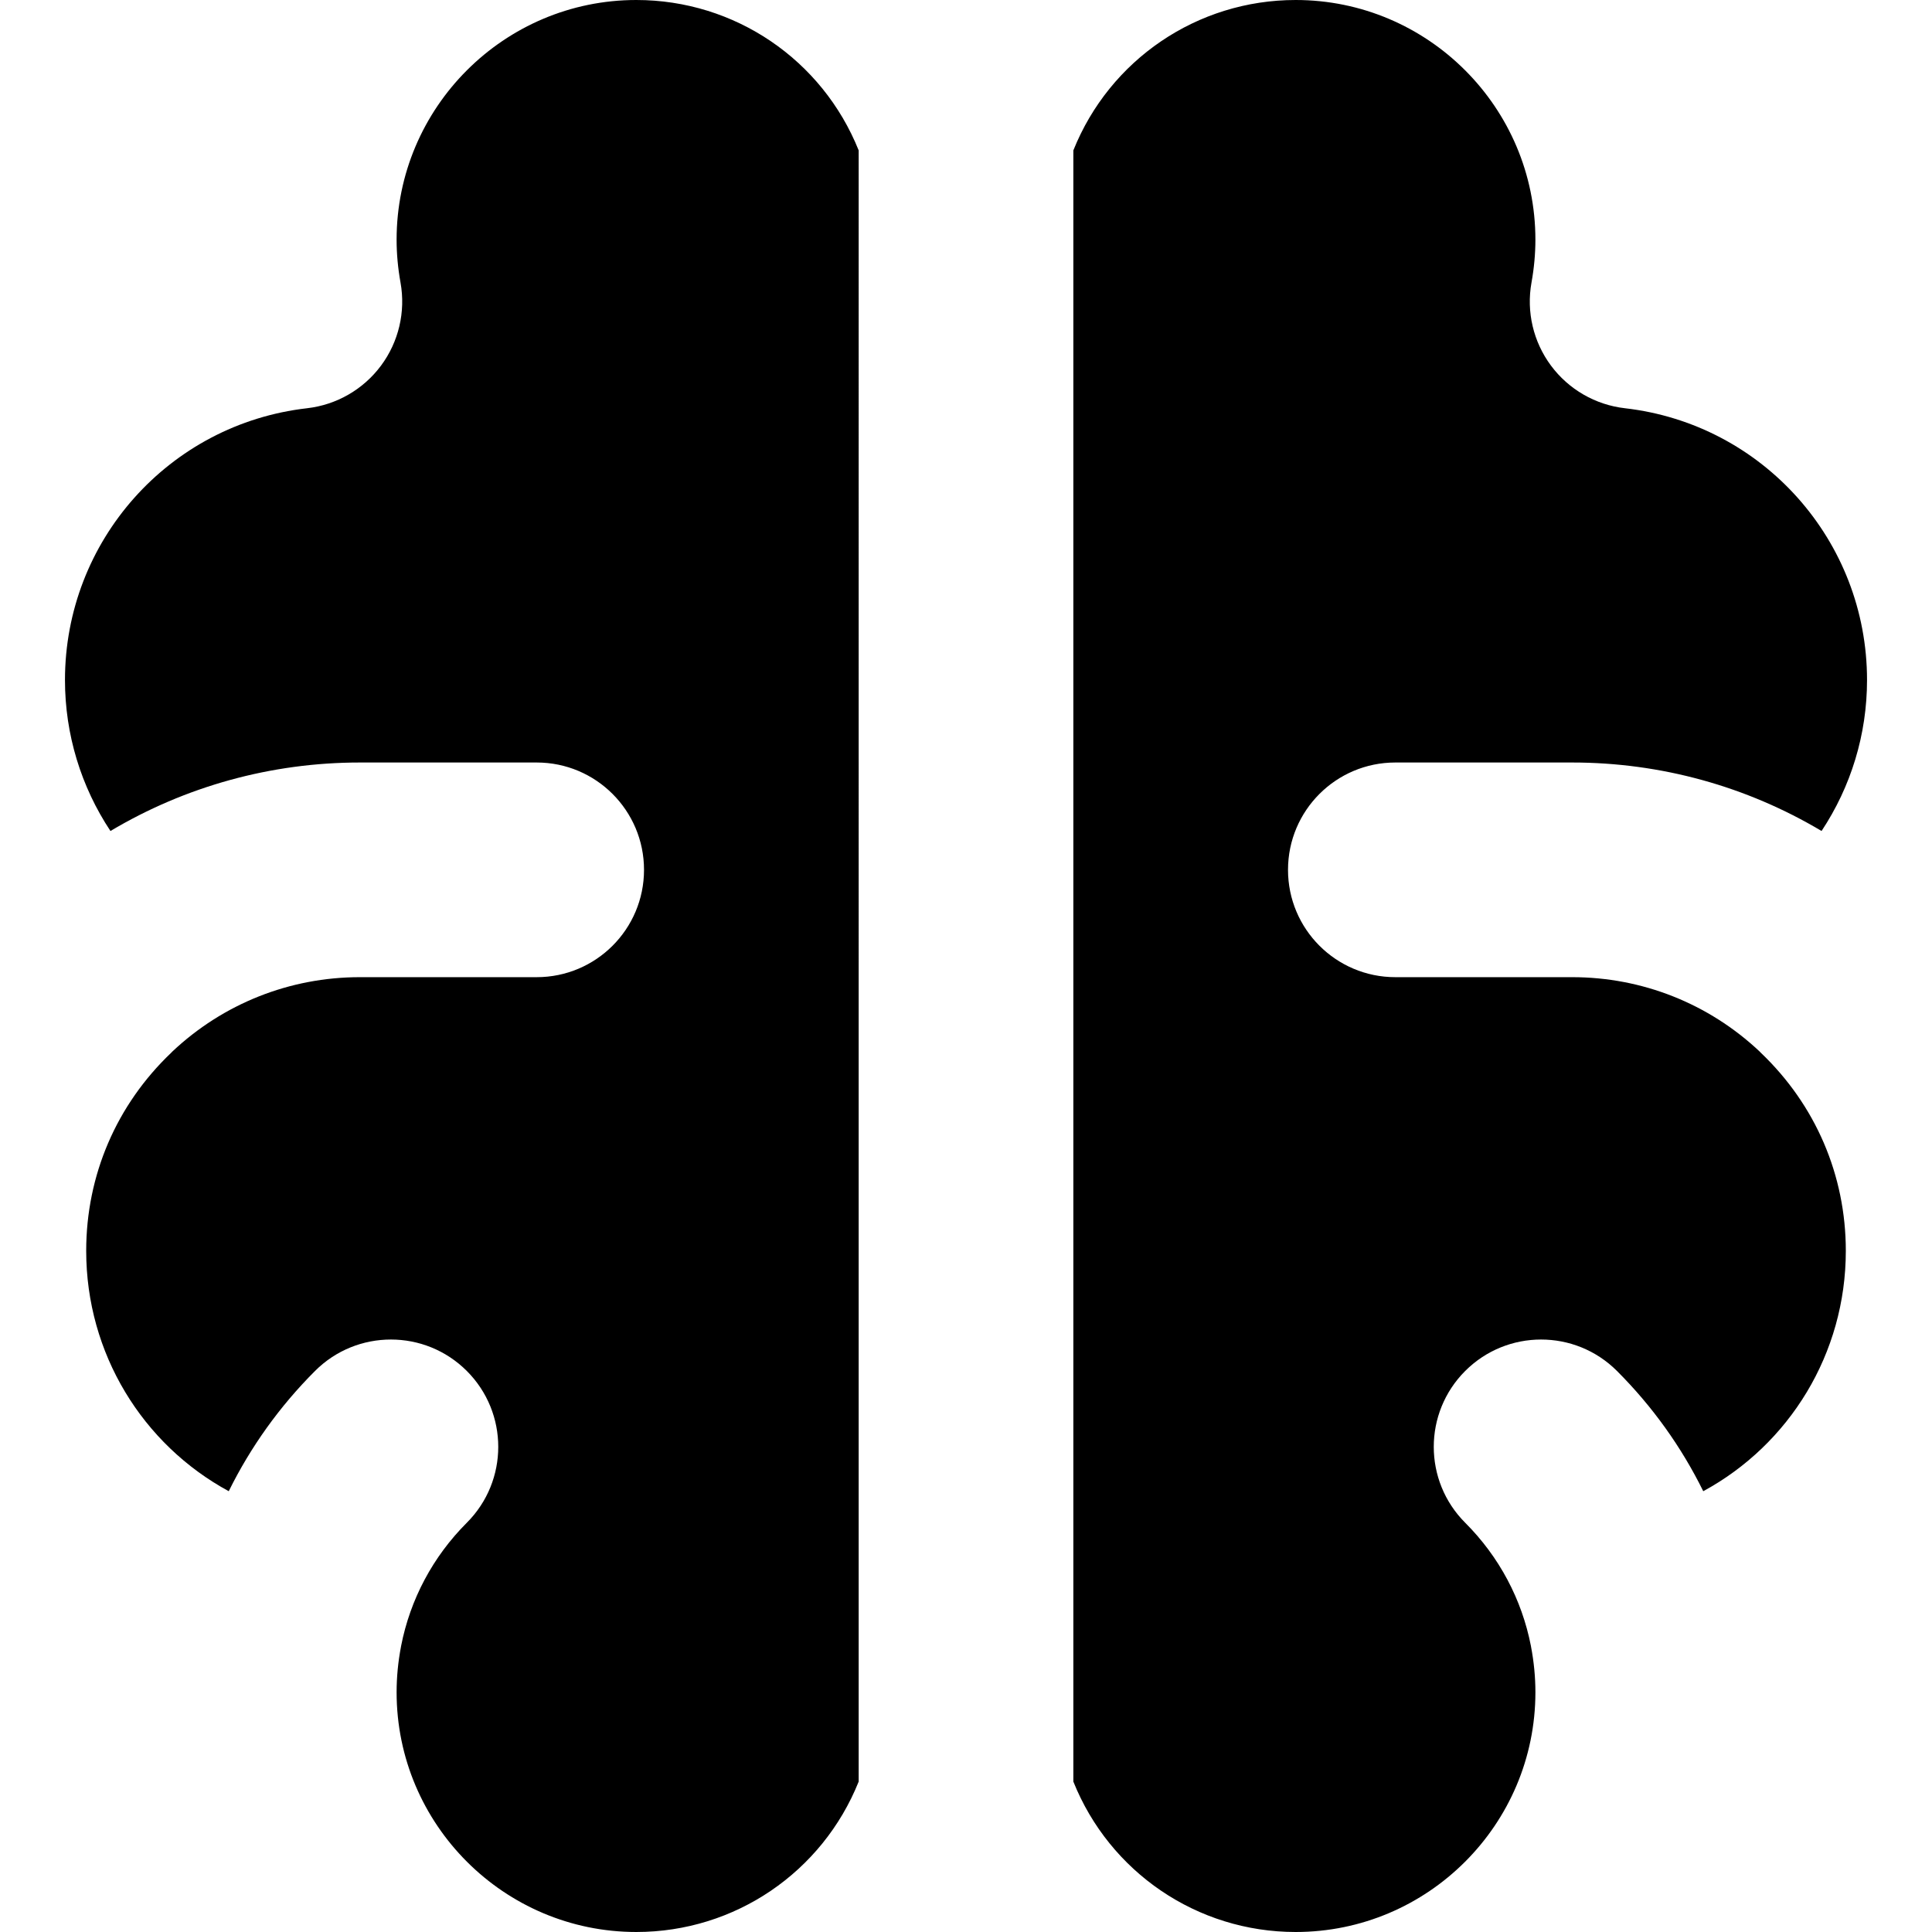 <?xml version="1.0" encoding="iso-8859-1"?>
<!-- Generator: Adobe Illustrator 19.0.0, SVG Export Plug-In . SVG Version: 6.00 Build 0)  -->
<svg version="1.1" id="Layer_1" xmlns="http://www.w3.org/2000/svg" xmlns:xlink="http://www.w3.org/1999/xlink" x="0px" y="0px"
	 viewBox="0 0 512 512" style="enable-background:new 0 0 512 512;" xml:space="preserve">
<g>
	<g>
		<path d="M466.328,278.668c-13.5-12.707-31.128-19.708-49.692-19.708H369.78c-15.709,0-28.444-12.737-28.444-28.444
			c0-15.711,12.736-28.444,28.444-28.444h46.856c23.563,0,46.27,6.341,66.095,18.149c7.781-11.732,12.051-25.564,12.051-40.006
			c0-36.875-27.583-67.84-64.161-72.027c-7.809-0.895-14.901-4.98-19.593-11.291c-4.69-6.309-6.559-14.277-5.167-22.014
			c0.686-3.81,1.035-7.631,1.035-11.355C406.9,28.498,378.4,0,343.37,0c-26.139,0-49.309,15.864-58.922,39.856V472.14
			c9.614,23.994,32.783,39.86,58.922,39.86c35.03,0,63.53-28.499,63.53-63.534c0-4.007-0.393-8.078-1.164-12.096
			c-0.01-0.047-0.011-0.099-0.021-0.146c-2.416-12.396-8.435-23.694-17.419-32.675c-11.109-11.107-11.11-29.118-0.004-40.228
			c11.107-11.108,29.118-11.108,40.226-0.002c9.404,9.402,17.086,20.156,22.864,31.867c22.793-12.371,37.78-36.428,37.78-63.7
			c0-20.031-8.014-38.686-22.564-52.533C466.502,278.864,466.421,278.759,466.328,278.668z"/>
	</g>
</g>
<g>
	<g>
		<path d="M168.634,0c-35.03,0-63.53,28.498-63.53,63.528c0,3.717,0.349,7.538,1.037,11.355c1.392,7.737-0.478,15.705-5.167,22.014
			c-4.691,6.309-11.784,10.395-19.594,11.289c-36.578,4.187-64.161,35.152-64.161,72.029c0,14.442,4.274,28.278,12.051,40.008
			c19.831-11.81,42.538-18.151,66.101-18.151h46.856c15.709,0,28.444,12.734,28.444,28.444c0,15.707-12.736,28.444-28.444,28.444
			H95.37c-18.572,0-36.212,7.007-49.713,19.727c-0.087,0.087-0.163,0.184-0.252,0.267c-14.548,13.843-22.562,32.499-22.562,52.531
			c0,27.273,14.986,51.329,37.778,63.7c5.778-11.708,13.46-22.464,22.864-31.867c11.107-11.107,29.118-11.107,40.226,0
			c11.109,11.109,11.109,29.118,0,40.226c-8.99,8.992-15.011,20.3-17.425,32.704c-0.008,0.04-0.01,0.082-0.017,0.121
			c-0.772,4.018-1.164,8.09-1.164,12.096c0,35.034,28.499,63.534,63.53,63.534c26.139,0,49.311-15.868,58.925-39.86V39.858
			C217.945,15.866,194.772,0,168.634,0z"/>
	</g>
</g>
<g>
</g>
<g>
</g>
<g>
</g>
<g>
</g>
<g>
</g>
<g>
</g>
<g>
</g>
<g>
</g>
<g>
</g>
<g>
</g>
<g>
</g>
<g>
</g>
<g>
</g>
<g>
</g>
<g>
</g>
</svg>
